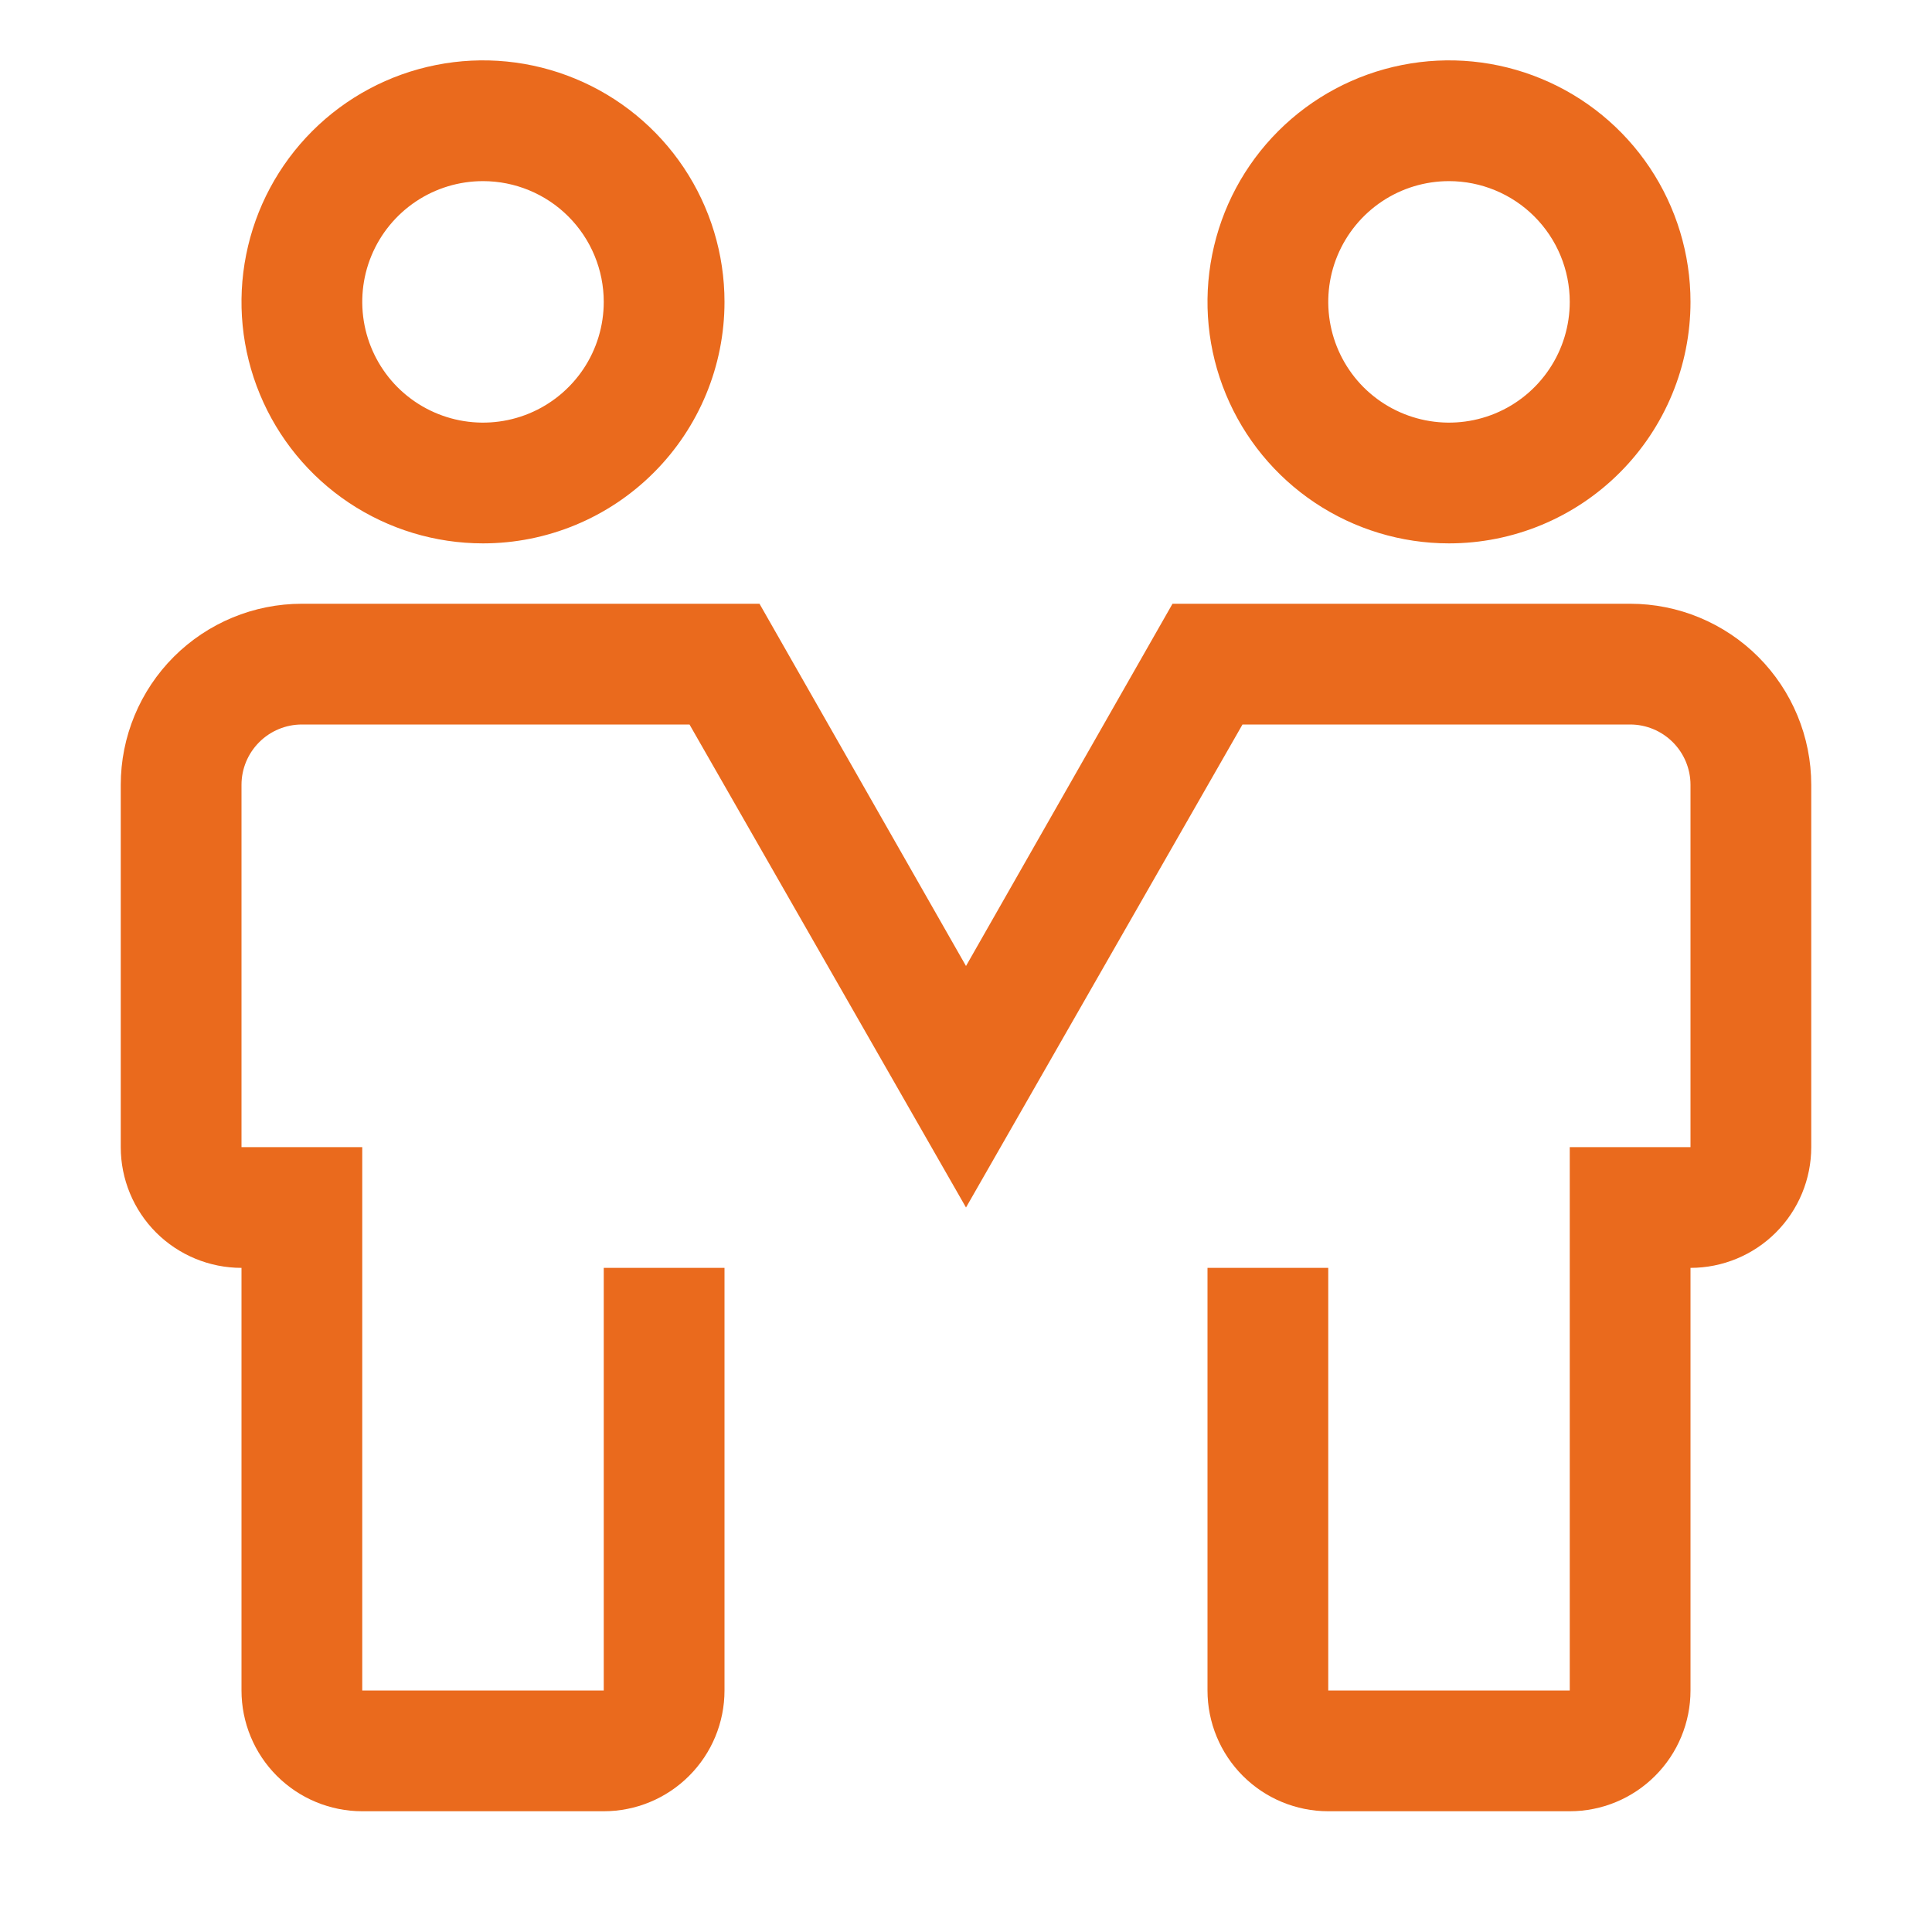 <svg width="44" height="44" viewBox="0 0 44 44" fill="none" xmlns="http://www.w3.org/2000/svg">
<path d="M11 12.375C9.912 12.375 8.849 12.052 7.944 11.448C7.04 10.844 6.335 9.985 5.919 8.98C5.502 7.975 5.393 6.869 5.606 5.802C5.818 4.735 6.342 3.755 7.111 2.986C7.88 2.217 8.86 1.693 9.927 1.481C10.994 1.268 12.1 1.377 13.105 1.794C14.11 2.21 14.969 2.915 15.573 3.819C16.177 4.724 16.5 5.787 16.5 6.875C16.5 8.334 15.921 9.733 14.889 10.764C13.858 11.796 12.459 12.375 11 12.375ZM11 4.125C10.456 4.125 9.924 4.286 9.472 4.588C9.02 4.891 8.667 5.32 8.459 5.823C8.251 6.325 8.197 6.878 8.303 7.412C8.409 7.945 8.671 8.435 9.055 8.82C9.44 9.204 9.93 9.466 10.463 9.572C10.997 9.678 11.55 9.624 12.052 9.416C12.555 9.208 12.984 8.855 13.287 8.403C13.589 7.951 13.75 7.419 13.75 6.875C13.75 6.146 13.46 5.446 12.944 4.93C12.429 4.415 11.729 4.125 11 4.125ZM33 12.375C31.912 12.375 30.849 12.052 29.944 11.448C29.04 10.844 28.335 9.985 27.919 8.98C27.502 7.975 27.393 6.869 27.606 5.802C27.818 4.735 28.342 3.755 29.111 2.986C29.88 2.217 30.86 1.693 31.927 1.481C32.994 1.268 34.1 1.377 35.105 1.794C36.11 2.21 36.969 2.915 37.573 3.819C38.177 4.724 38.5 5.787 38.5 6.875C38.5 8.334 37.92 9.733 36.889 10.764C35.858 11.796 34.459 12.375 33 12.375ZM33 4.125C32.456 4.125 31.924 4.286 31.472 4.588C31.02 4.891 30.668 5.32 30.459 5.823C30.251 6.325 30.197 6.878 30.303 7.412C30.409 7.945 30.671 8.435 31.055 8.82C31.44 9.204 31.93 9.466 32.464 9.572C32.997 9.678 33.55 9.624 34.052 9.416C34.555 9.208 34.984 8.855 35.286 8.403C35.589 7.951 35.75 7.419 35.75 6.875C35.75 6.146 35.46 5.446 34.944 4.93C34.429 4.415 33.729 4.125 33 4.125ZM35.75 41.25H30.25C29.521 41.25 28.821 40.96 28.305 40.444C27.79 39.929 27.5 39.229 27.5 38.5V28.875H30.25V38.5H35.75V26.125H38.5V17.875C38.5 17.51 38.355 17.161 38.097 16.903C37.839 16.645 37.49 16.5 37.125 16.5H28.297L22 27.5L15.703 16.5H6.875C6.51 16.5 6.161 16.645 5.903 16.903C5.645 17.161 5.5 17.51 5.5 17.875V26.125H8.25V38.5H13.75V28.875H16.5V38.5C16.5 39.229 16.21 39.929 15.694 40.444C15.179 40.96 14.479 41.25 13.75 41.25H8.25C7.521 41.25 6.821 40.96 6.305 40.444C5.79 39.929 5.5 39.229 5.5 38.5V28.875C4.771 28.875 4.071 28.585 3.555 28.07C3.04 27.554 2.75 26.854 2.75 26.125V17.875C2.75 16.781 3.185 15.732 3.958 14.958C4.732 14.185 5.781 13.75 6.875 13.75H17.297L22 22L26.703 13.75H37.125C38.219 13.75 39.268 14.185 40.042 14.958C40.815 15.732 41.25 16.781 41.25 17.875V26.125C41.25 26.854 40.96 27.554 40.444 28.07C39.929 28.585 39.229 28.875 38.5 28.875V38.5C38.5 39.229 38.21 39.929 37.694 40.444C37.179 40.96 36.479 41.25 35.75 41.25Z" fill="#EA6A1D"/>
</svg>
